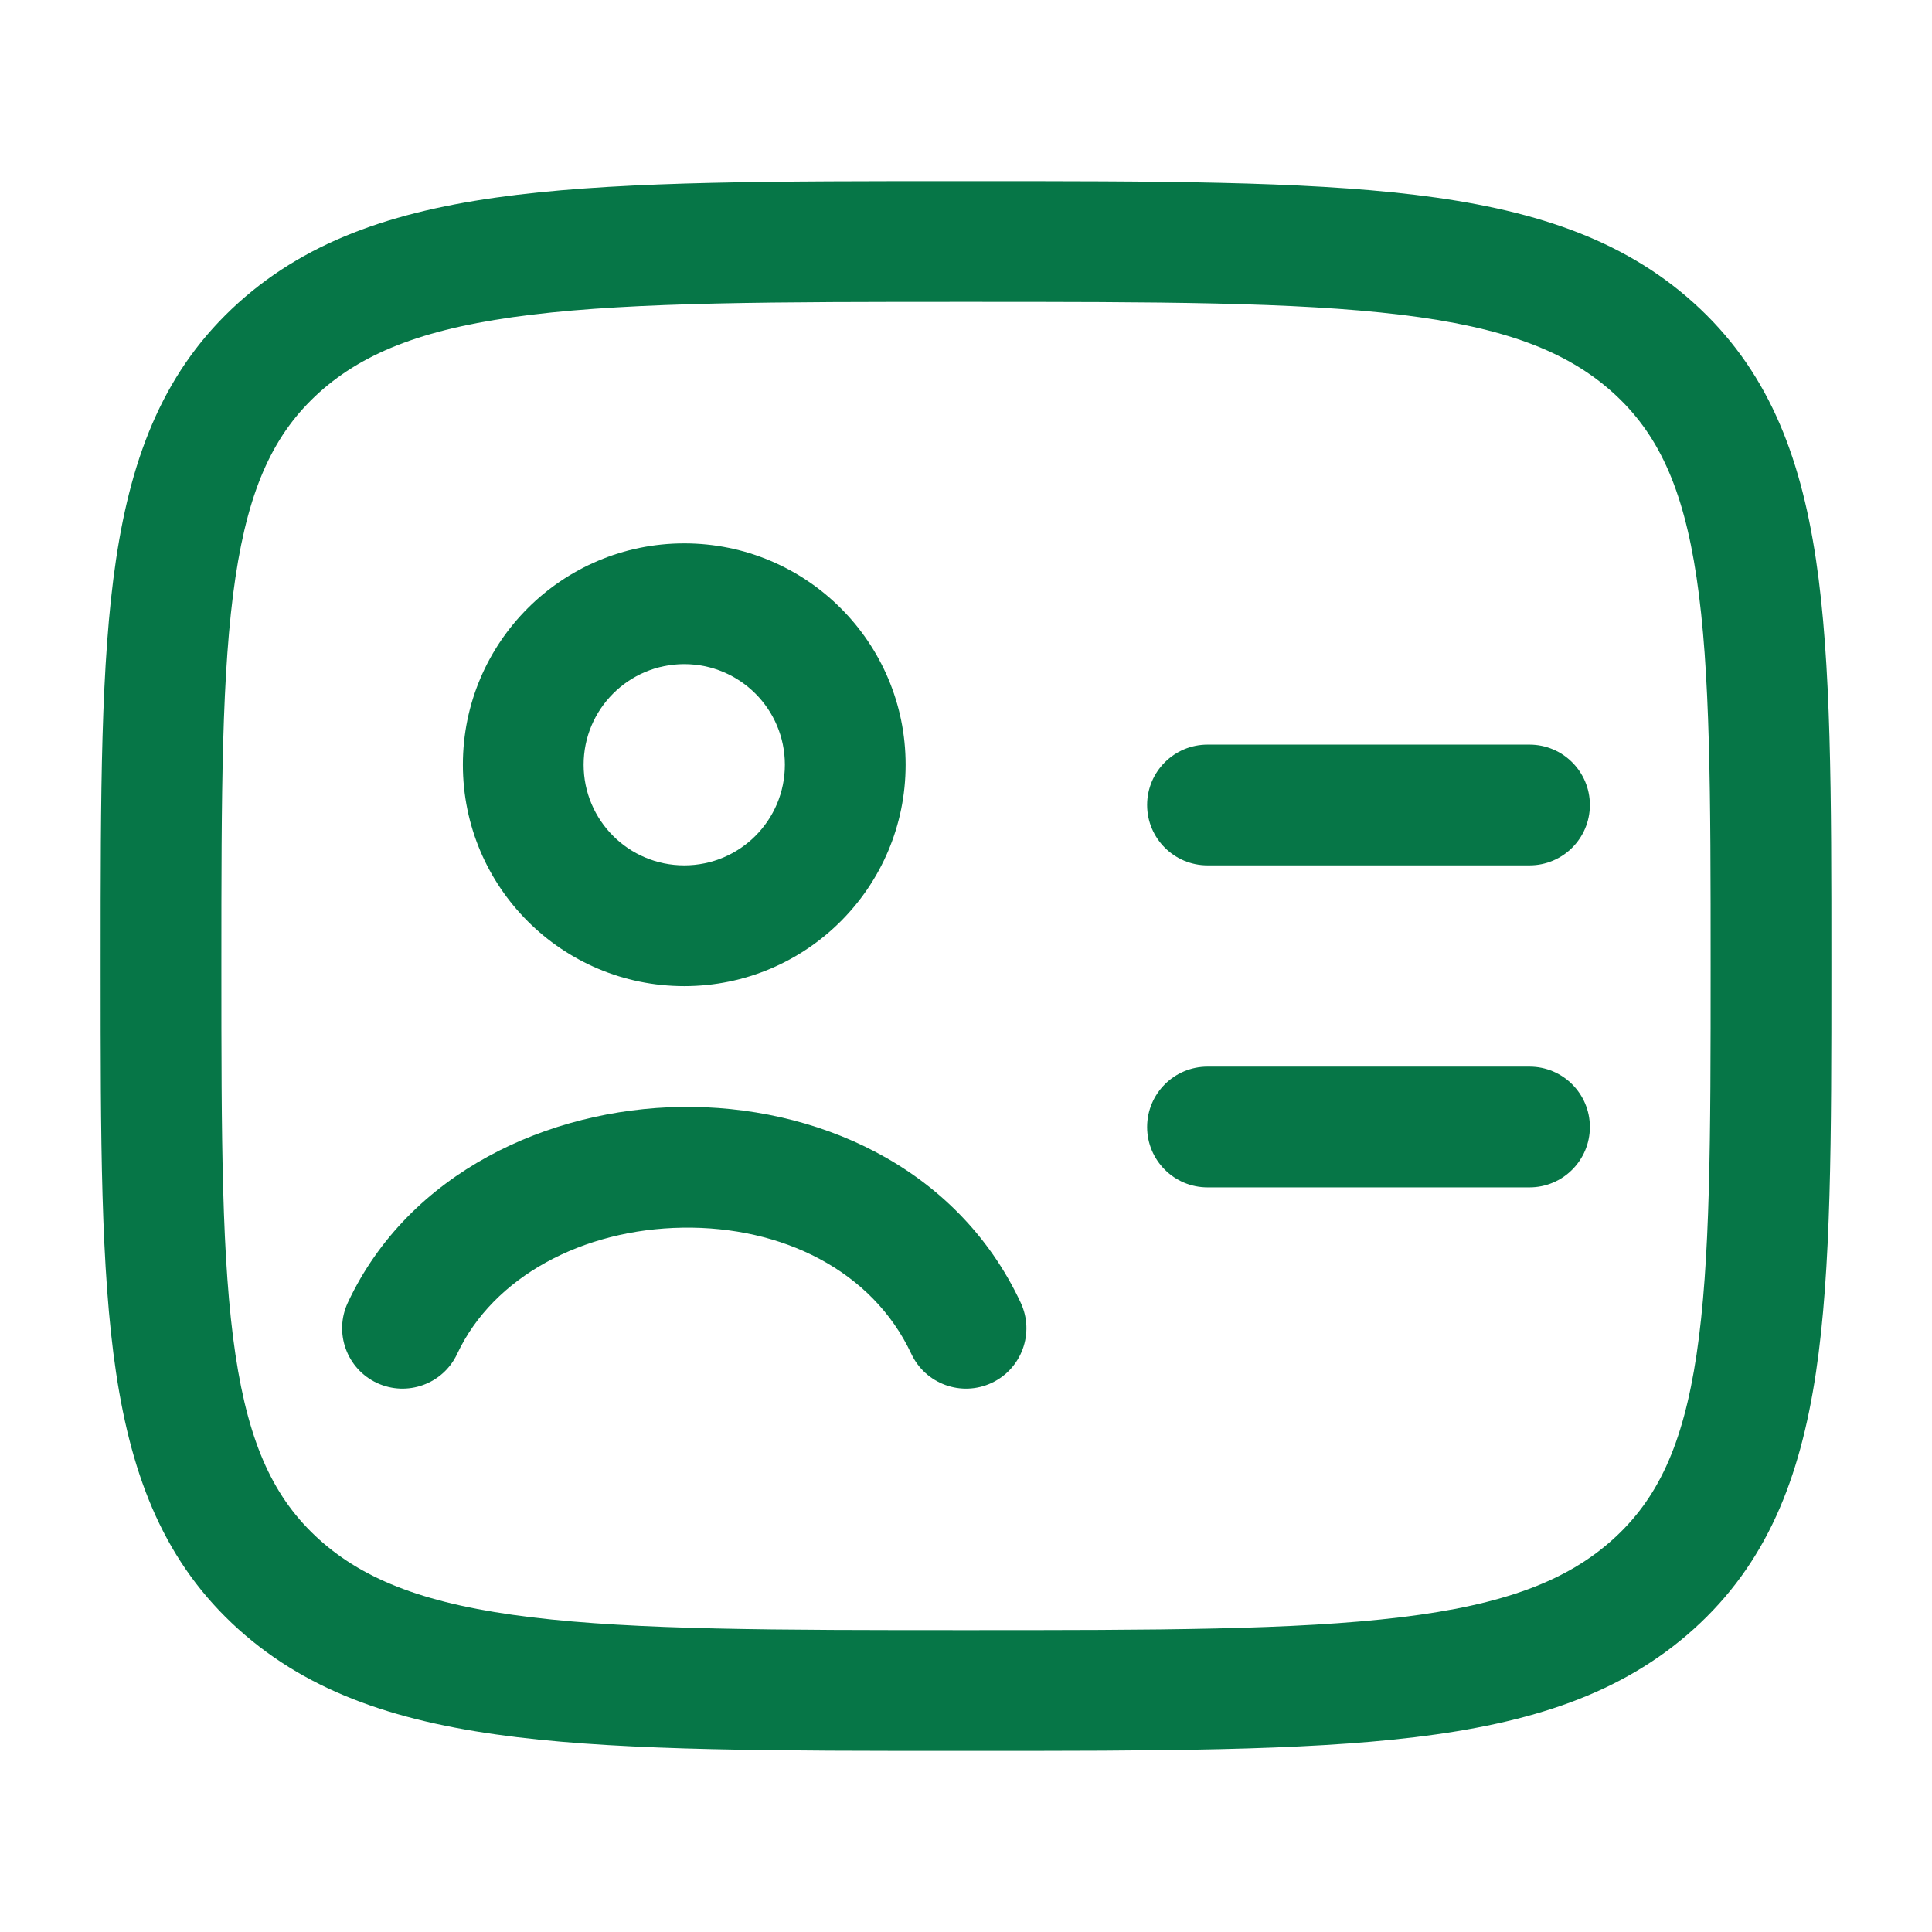 <!-- <svg width="50" height="38" viewBox="0 0 50 38" fill="none" xmlns="http://www.w3.org/2000/svg">
<g id="elements">
<g id="Icon">
<path d="M25.1986 0.555664C20.3085 0.555664 16.3444 4.51981 16.3444 9.40983C16.3444 14.2999 20.3085 18.264 25.1986 18.264C30.0886 18.264 34.0527 14.2999 34.0527 9.40983C34.0527 4.51981 30.0886 0.555664 25.1986 0.555664Z" fill="#074D31"/>
<path d="M14.4043 5.0513C14.3028 4.88713 14.1052 4.85741 13.7099 4.79797C13.3787 4.74815 13.0396 4.72233 12.6945 4.72233C8.95507 4.72233 5.92367 7.75374 5.92367 11.4932C5.92367 15.2326 8.95507 18.264 12.6945 18.264C13.8262 18.264 14.893 17.9864 15.8305 17.4955C16.1843 17.3103 16.3611 17.2177 16.4035 17.0296C16.4459 16.8415 16.3084 16.6587 16.0332 16.2931C14.591 14.3766 13.7362 11.9931 13.7362 9.40983C13.7362 8.17432 13.9317 6.98448 14.2935 5.86957C14.4351 5.4335 14.5058 5.21547 14.4043 5.0513Z" fill="#074D31"/>
<path d="M14.2115 22.0979C14.6422 21.8316 15.2284 21.4959 15.8265 21.1753C16.6152 20.7526 17.0095 20.5413 16.9738 20.2573C16.9381 19.9733 16.534 19.8736 15.7259 19.6743C12.298 18.829 8.6271 19.4373 5.54915 21.4992C5.43438 21.576 5.28501 21.6706 5.11076 21.7809C4.2952 22.2973 2.93337 23.1595 2.00945 24.1769C1.42406 24.8215 0.838749 25.7032 0.732363 26.7981C0.619055 27.9643 1.07591 29.0545 1.96042 30.0025C3.14331 31.2704 4.58474 32.4331 6.7177 32.7578C7.21611 32.8336 7.46546 32.8716 7.61503 32.7165C7.76461 32.5614 7.70863 32.2658 7.59667 31.6747C7.48479 31.084 7.4539 30.4621 7.52227 29.8126C7.74366 27.7093 8.93317 26.1801 9.83802 25.2603C11.2402 23.8351 13.181 22.7004 14.2115 22.0979Z" fill="#074D31"/>
<path d="M33.9862 17.0296C33.9438 16.8415 34.0814 16.6587 34.3565 16.2931C35.7987 14.3766 36.6536 11.9931 36.6536 9.40983C36.6536 8.17432 36.458 6.98448 36.0962 5.86957C35.9547 5.4335 35.8839 5.21547 35.9854 5.0513C36.087 4.88713 36.2846 4.85741 36.6798 4.79797C37.011 4.74815 37.3501 4.72233 37.6952 4.72233C41.4347 4.72233 44.4661 7.75374 44.4661 11.4932C44.4661 15.2326 41.4347 18.264 37.6952 18.264C36.5636 18.264 35.4968 17.9864 34.5592 17.4955C34.2055 17.3103 34.0286 17.2177 33.9862 17.0296Z" fill="#074D31"/>
<path d="M36.1785 22.0979C35.7477 21.8316 35.1615 21.4959 34.5634 21.1753C33.7747 20.7526 33.3804 20.5413 33.4161 20.2573C33.4518 19.9733 33.8559 19.8736 34.664 19.6743C38.0919 18.829 41.7628 19.4373 44.8408 21.4992C44.9555 21.576 45.1049 21.6706 45.2791 21.7809C46.0947 22.2973 47.4565 23.1595 48.3805 24.1769C48.9658 24.8215 49.5512 25.7032 49.6575 26.7981C49.7709 27.9643 49.314 29.0545 48.4295 30.0025C47.2466 31.2704 45.8052 32.4331 43.6722 32.7578C43.1737 32.8336 42.9245 32.8716 42.7749 32.7165C42.6253 32.5614 42.6813 32.2659 42.7932 31.6749C42.9051 31.0842 42.936 30.4621 42.8676 29.8126C42.6462 27.7093 41.4567 26.1801 40.5519 25.2603C39.1498 23.8351 37.2089 22.7004 36.1785 22.0979Z" fill="#074D31"/>
<path d="M16.2184 23.9375C21.7137 20.5395 28.684 20.5395 34.1794 23.9375C34.3412 24.0376 34.546 24.1574 34.7814 24.2952C35.8486 24.9197 37.5438 25.9116 38.6998 27.0867C39.4259 27.8247 40.1501 28.8308 40.2821 30.0852C40.4234 31.4272 39.8538 32.6694 38.7672 33.7444C36.9721 35.5203 34.7485 37.014 31.833 37.014H18.5648C15.6492 37.014 13.4256 35.5203 11.6306 33.7444C10.544 32.6694 9.97439 31.4272 10.1156 30.0852C10.2477 28.8308 10.9718 27.8247 11.6979 27.0867C12.854 25.9116 14.5481 24.9202 15.6154 24.2958C15.8511 24.1578 16.0564 24.0377 16.2184 23.9375Z" fill="#074D31"/>
</g>
</g>
</svg> -->

<svg width="36" height="36" viewBox="0 0 36 36" fill="none" xmlns="http://www.w3.org/2000/svg">
<path fill-rule="evenodd" clip-rule="evenodd" d="M12.75 10.125C10.472 10.125 8.625 11.972 8.625 14.25C8.625 16.528 10.472 18.375 12.75 18.375C15.028 18.375 16.875 16.528 16.875 14.25C16.875 11.972 15.028 10.125 12.75 10.125ZM10.875 14.25C10.875 13.214 11.715 12.375 12.75 12.375C13.786 12.375 14.625 13.214 14.625 14.25C14.625 15.286 13.786 16.125 12.75 16.125C11.715 16.125 10.875 15.286 10.875 14.25Z" fill="#067647"/>
<path d="M8.519 25.227C9.192 23.79 10.861 22.903 12.722 22.876C14.57 22.848 16.254 23.673 16.981 25.227C17.245 25.79 17.915 26.032 18.477 25.769C19.04 25.506 19.283 24.836 19.019 24.273C17.815 21.701 15.155 20.59 12.689 20.626C10.236 20.662 7.621 21.838 6.481 24.273C6.218 24.836 6.461 25.506 7.023 25.769C7.586 26.032 8.256 25.79 8.519 25.227Z" fill="#067647"/>
<path d="M21.375 15C21.375 14.379 21.879 13.875 22.5 13.875H28.5C29.121 13.875 29.625 14.379 29.625 15C29.625 15.621 29.121 16.125 28.5 16.125H22.5C21.879 16.125 21.375 15.621 21.375 15Z" fill="#067647"/>
<path d="M22.5 19.875C21.879 19.875 21.375 20.379 21.375 21C21.375 21.621 21.879 22.125 22.5 22.125H28.5C29.121 22.125 29.625 21.621 29.625 21C29.625 20.379 29.121 19.875 28.5 19.875H22.5Z" fill="#067647"/>
<path fill-rule="evenodd" clip-rule="evenodd" d="M18.078 3.375H17.922C14.453 3.375 11.745 3.375 9.635 3.63C7.488 3.89 5.789 4.43 4.444 5.641C3.082 6.867 2.459 8.441 2.162 10.427C1.875 12.348 1.875 14.804 1.875 17.906V18.094C1.875 21.196 1.875 23.652 2.162 25.573C2.459 27.559 3.082 29.134 4.444 30.359C5.789 31.57 7.488 32.11 9.635 32.37C11.745 32.625 14.453 32.625 17.922 32.625H18.078C21.547 32.625 24.255 32.625 26.365 32.37C28.512 32.11 30.211 31.57 31.556 30.359C32.918 29.134 33.541 27.559 33.838 25.573C34.125 23.652 34.125 21.196 34.125 18.094V17.906C34.125 14.804 34.125 12.348 33.838 10.427C33.541 8.441 32.918 6.867 31.556 5.641C30.211 4.43 28.512 3.89 26.365 3.63C24.255 3.375 21.547 3.375 18.078 3.375ZM5.949 7.313C6.801 6.547 7.968 6.098 9.906 5.864C11.865 5.627 14.436 5.625 18 5.625C21.564 5.625 24.135 5.627 26.094 5.864C28.032 6.098 29.199 6.547 30.051 7.313C30.886 8.065 31.36 9.069 31.613 10.76C31.872 12.495 31.875 14.783 31.875 18C31.875 21.217 31.872 23.505 31.613 25.24C31.36 26.931 30.886 27.935 30.051 28.687C29.199 29.453 28.032 29.902 26.094 30.136C24.135 30.373 21.564 30.375 18 30.375C14.436 30.375 11.865 30.373 9.906 30.136C7.968 29.902 6.801 29.453 5.949 28.687C5.114 27.935 4.64 26.931 4.387 25.24C4.128 23.505 4.125 21.217 4.125 18C4.125 14.783 4.128 12.495 4.387 10.76C4.64 9.069 5.114 8.065 5.949 7.313Z" fill="#067647"/>
</svg>
